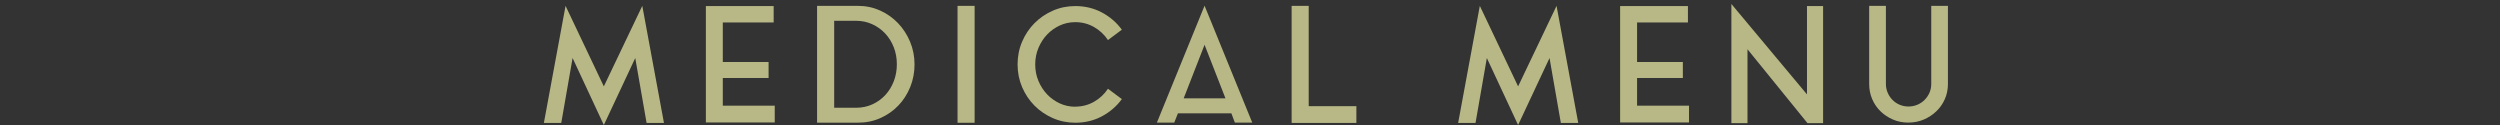 <?xml version="1.0" encoding="UTF-8"?><svg id="_レイヤー_2" xmlns="http://www.w3.org/2000/svg" viewBox="0 0 580 29"><rect x="0" y="0" width="580" height="29" fill="#333333" stroke="none"/><defs><style>.cls-1{fill:none;}.cls-2{fill:#ffffb3;}.cls-3{opacity:.65;}</style></defs><g id="mo"><g><rect class="cls-1" width="580" height="29"/><g class="cls-3"><path class="cls-2" d="M149.01,1.36l5.03,27.16h-4.03l-2.63-15.06-7.29,15.54-7.25-15.54-2.63,15.06h-4.03l5.03-27.16,8.88,18.68L149.01,1.36Z"/><path class="cls-2" d="M167.68,24.52h12.06v3.89h-15.98V1.4h15.73v3.81h-11.8V14.39h10.62v3.7h-10.62v6.44Z"/><path class="cls-2" d="M199.04,1.36c1.83,0,3.53,.36,5.12,1.07,1.59,.72,2.98,1.69,4.16,2.92,1.18,1.23,2.12,2.67,2.81,4.31,.69,1.64,1.04,3.4,1.04,5.27s-.33,3.63-1,5.27c-.67,1.64-1.59,3.07-2.76,4.29-1.17,1.22-2.56,2.19-4.16,2.9-1.6,.72-3.34,1.07-5.22,1.07h-9.47V1.36h9.47Zm-.44,23.64c1.38,0,2.65-.27,3.81-.8s2.16-1.25,3-2.17c.84-.91,1.49-1.98,1.96-3.21,.47-1.22,.7-2.53,.7-3.91s-.23-2.69-.7-3.91-1.13-2.29-1.98-3.21c-.85-.91-1.86-1.64-3.02-2.17-1.16-.53-2.42-.8-3.77-.8h-5.07V25h5.07Z"/><path class="cls-2" d="M222.15,1.36h3.96V28.48h-3.96V1.36Z"/><path class="cls-2" d="M249.46,24.74c1.58,0,3.03-.38,4.35-1.13,1.32-.75,2.4-1.76,3.24-3.02l3.22,2.4c-1.23,1.68-2.78,3.01-4.64,4-1.86,.99-3.92,1.48-6.16,1.48-1.85,0-3.59-.36-5.22-1.07-1.63-.72-3.05-1.68-4.25-2.9-1.21-1.22-2.16-2.65-2.87-4.29-.7-1.64-1.05-3.4-1.05-5.27s.35-3.63,1.05-5.27c.7-1.64,1.66-3.07,2.87-4.29,1.21-1.22,2.63-2.19,4.25-2.9,1.63-.72,3.37-1.07,5.22-1.07,2.24,0,4.3,.49,6.16,1.48,1.86,.99,3.41,2.32,4.64,4l-3.22,2.4c-.84-1.26-1.92-2.26-3.24-3.02-1.32-.75-2.77-1.13-4.35-1.13-1.28,0-2.49,.26-3.61,.78-1.12,.52-2.1,1.22-2.94,2.11-.84,.89-1.5,1.92-2,3.11-.49,1.18-.74,2.45-.74,3.81s.25,2.63,.74,3.81c.49,1.18,1.16,2.22,2,3.11,.84,.89,1.82,1.59,2.94,2.11,1.12,.52,2.32,.78,3.61,.78Z"/><path class="cls-2" d="M268.4,28.44l11.06-27.12,11.06,27.12h-4.03l-.81-2.15h-12.4l-.85,2.15h-4.03Zm6.22-5.62h9.69l-4.85-12.43-4.85,12.43Z"/><path class="cls-2" d="M303.62,24.63h11.06v3.89h-15.02V1.36h3.96V24.63Z"/><path class="cls-2" d="M361.12,1.36l5.03,27.16h-4.03l-2.63-15.06-7.29,15.54-7.25-15.54-2.63,15.06h-4.03l5.03-27.16,8.88,18.68,8.92-18.68Z"/><path class="cls-2" d="M379.79,24.52h12.06v3.89h-15.98V1.4h15.73v3.81h-11.8V14.39h10.62v3.7h-10.62v6.44Z"/><path class="cls-2" d="M405.42,28.56h-3.74V.92l17.54,20.98V1.4h3.74V28.56h-3.63l-13.91-17.13V28.56Z"/><path class="cls-2" d="M448.04,1.36h3.88V19.49c0,1.26-.24,2.43-.72,3.51-.48,1.09-1.14,2.03-1.98,2.83-.84,.8-1.81,1.44-2.92,1.91-1.11,.47-2.31,.7-3.59,.7s-2.44-.23-3.53-.7c-1.1-.47-2.06-1.1-2.89-1.91-.83-.8-1.47-1.74-1.94-2.83-.47-1.09-.7-2.26-.7-3.51V1.36h3.88V19.49c0,.72,.14,1.39,.41,2.02s.64,1.18,1.11,1.66c.47,.48,1.02,.86,1.67,1.13,.64,.27,1.32,.41,2.04,.41s1.43-.14,2.07-.41c.64-.27,1.2-.65,1.68-1.13,.48-.48,.86-1.04,1.13-1.66,.27-.63,.41-1.3,.41-2.02V1.36Z"/></g></g></g></svg>